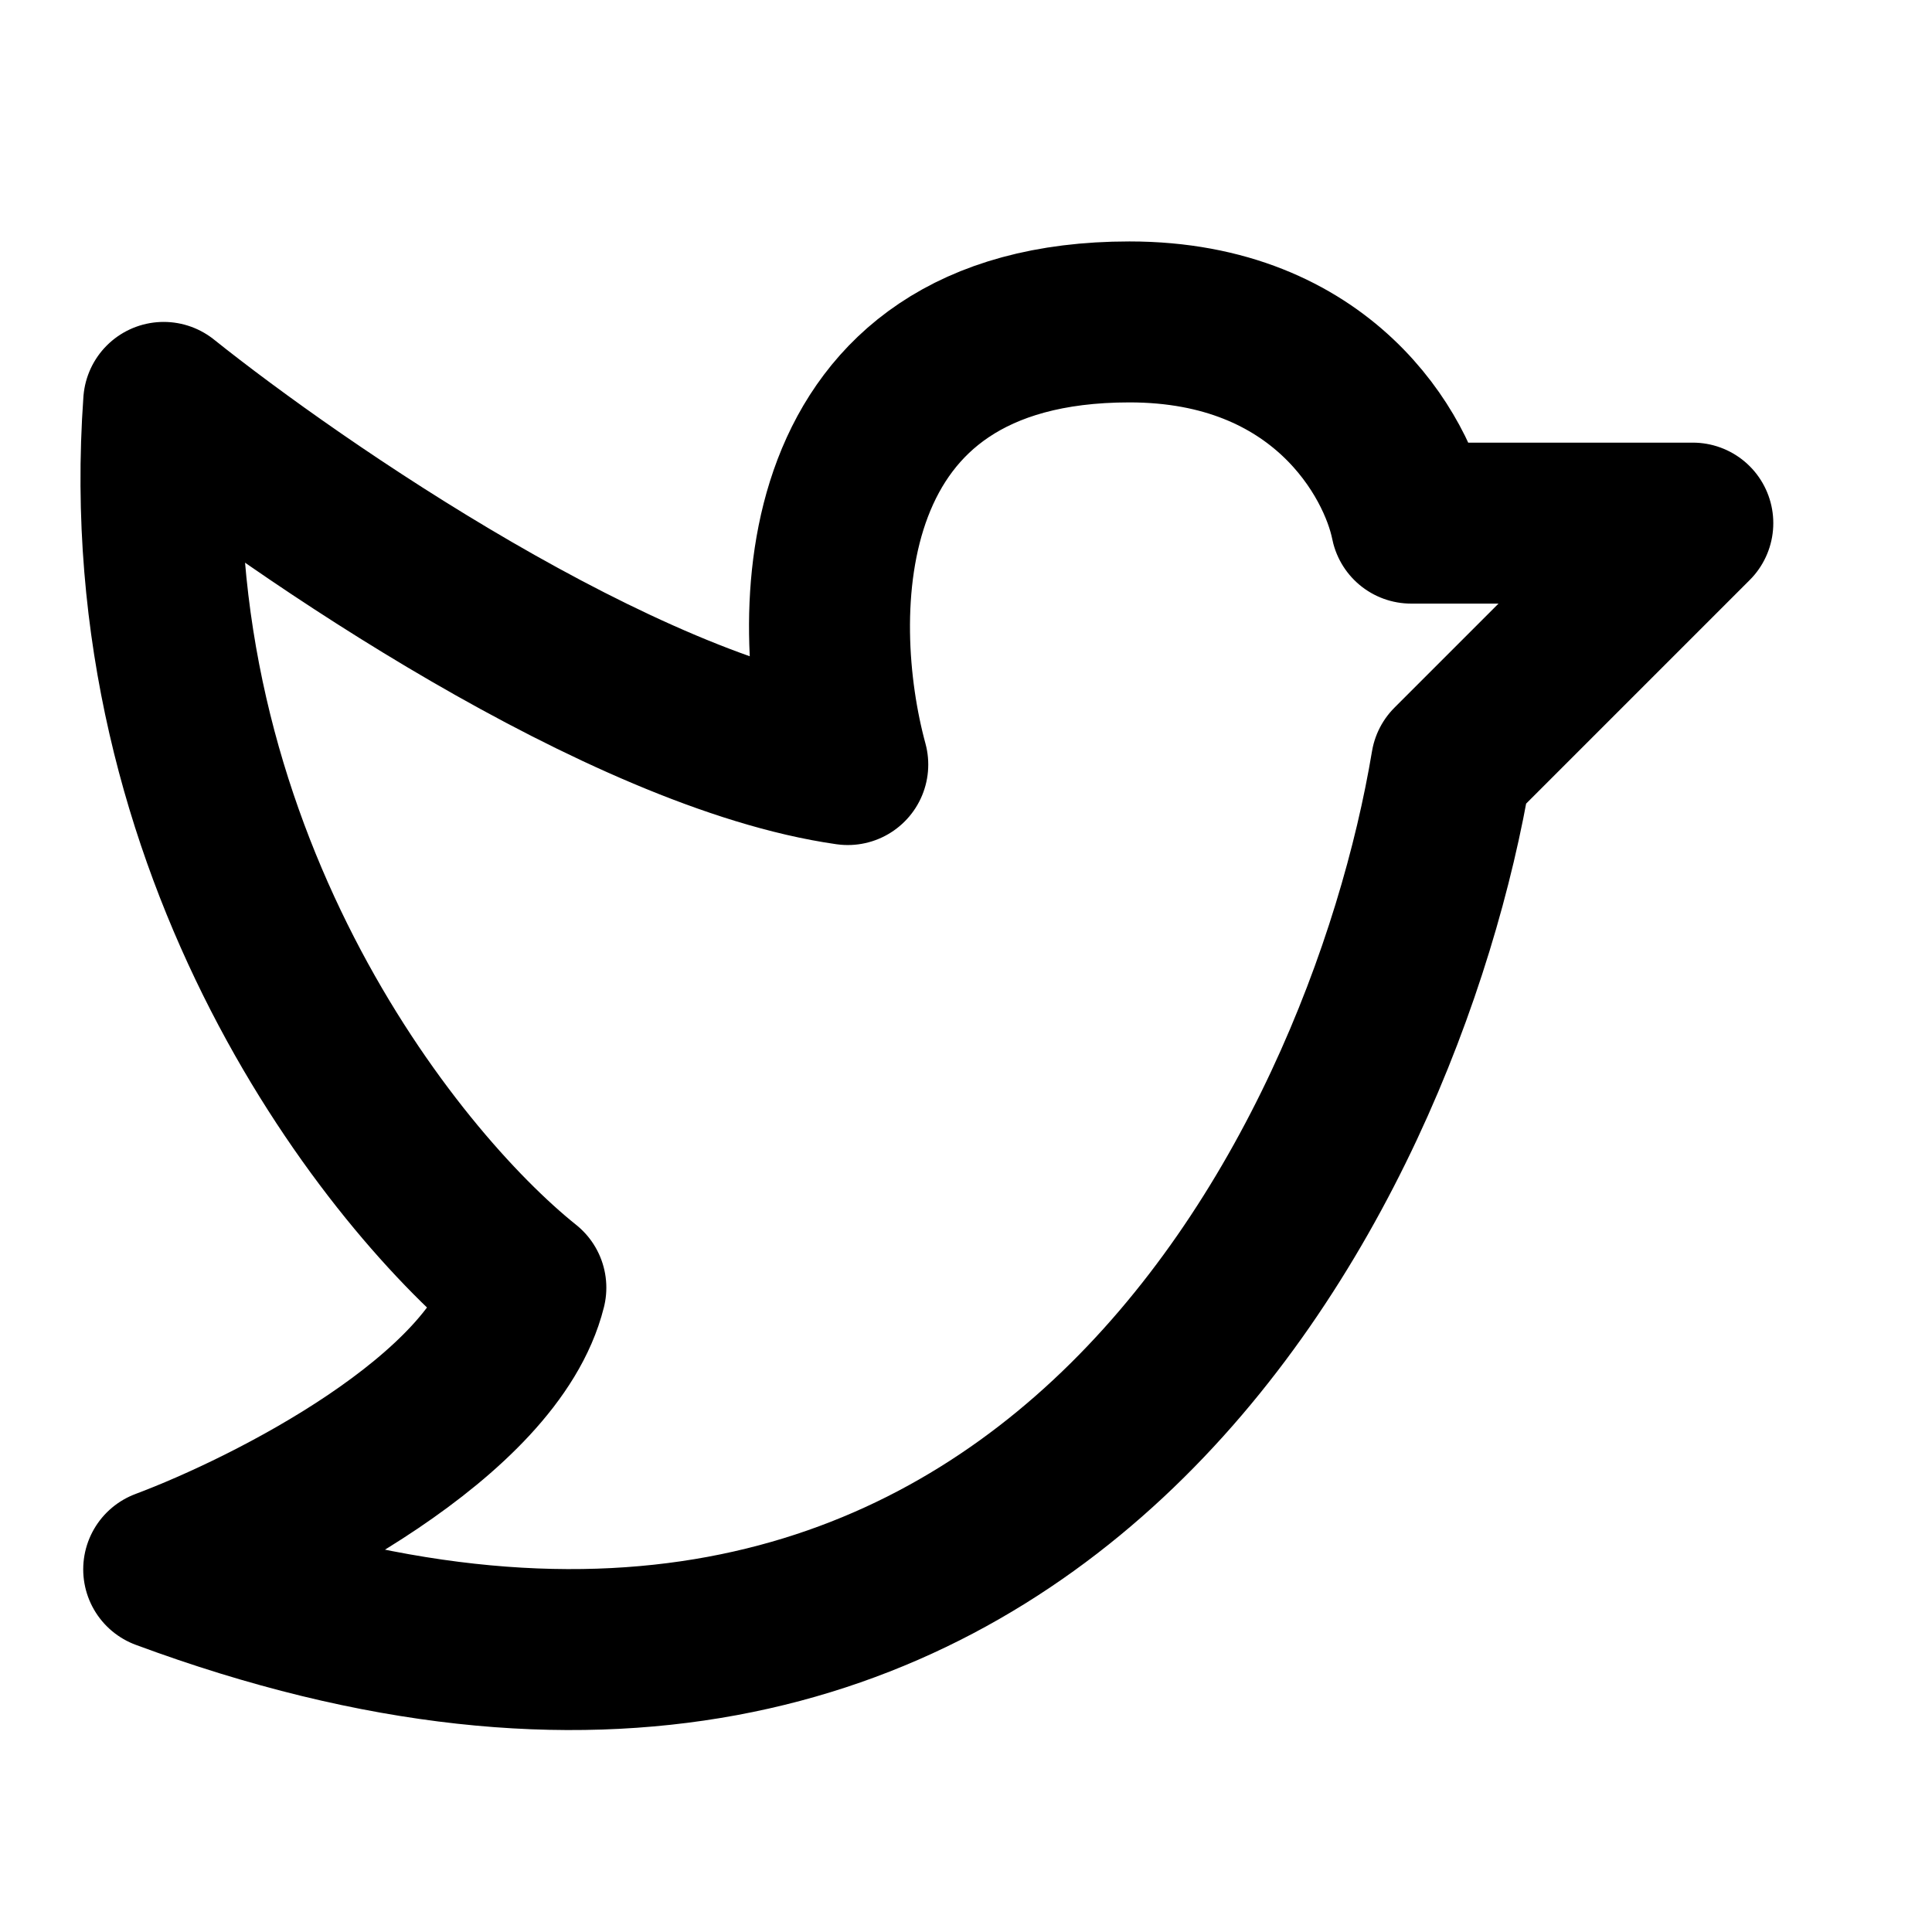 <svg xmlns="http://www.w3.org/2000/svg" xmlns:xlink="http://www.w3.org/1999/xlink" width="32" height="32"><g transform="scale(1.333)"><svg xmlns="http://www.w3.org/2000/svg" width="24" height="24" fill="none" viewBox="0 0 24 24"><path stroke="#000" stroke-linecap="round" stroke-linejoin="round" stroke-width="2" d="M17.534 6.5c-.167-.833-1.1-2.5-3.5-2.5-4 0-4 3.667-3.5 5.5-2.8-.4-6.833-3.167-8.5-4.5-.4 5.6 2.833 9.667 4.5 11-.4 1.6-3.167 3-4.5 3.5 10.8 4 15.167-5 16-10l3-3h-3.5Z"/></svg></g></svg>